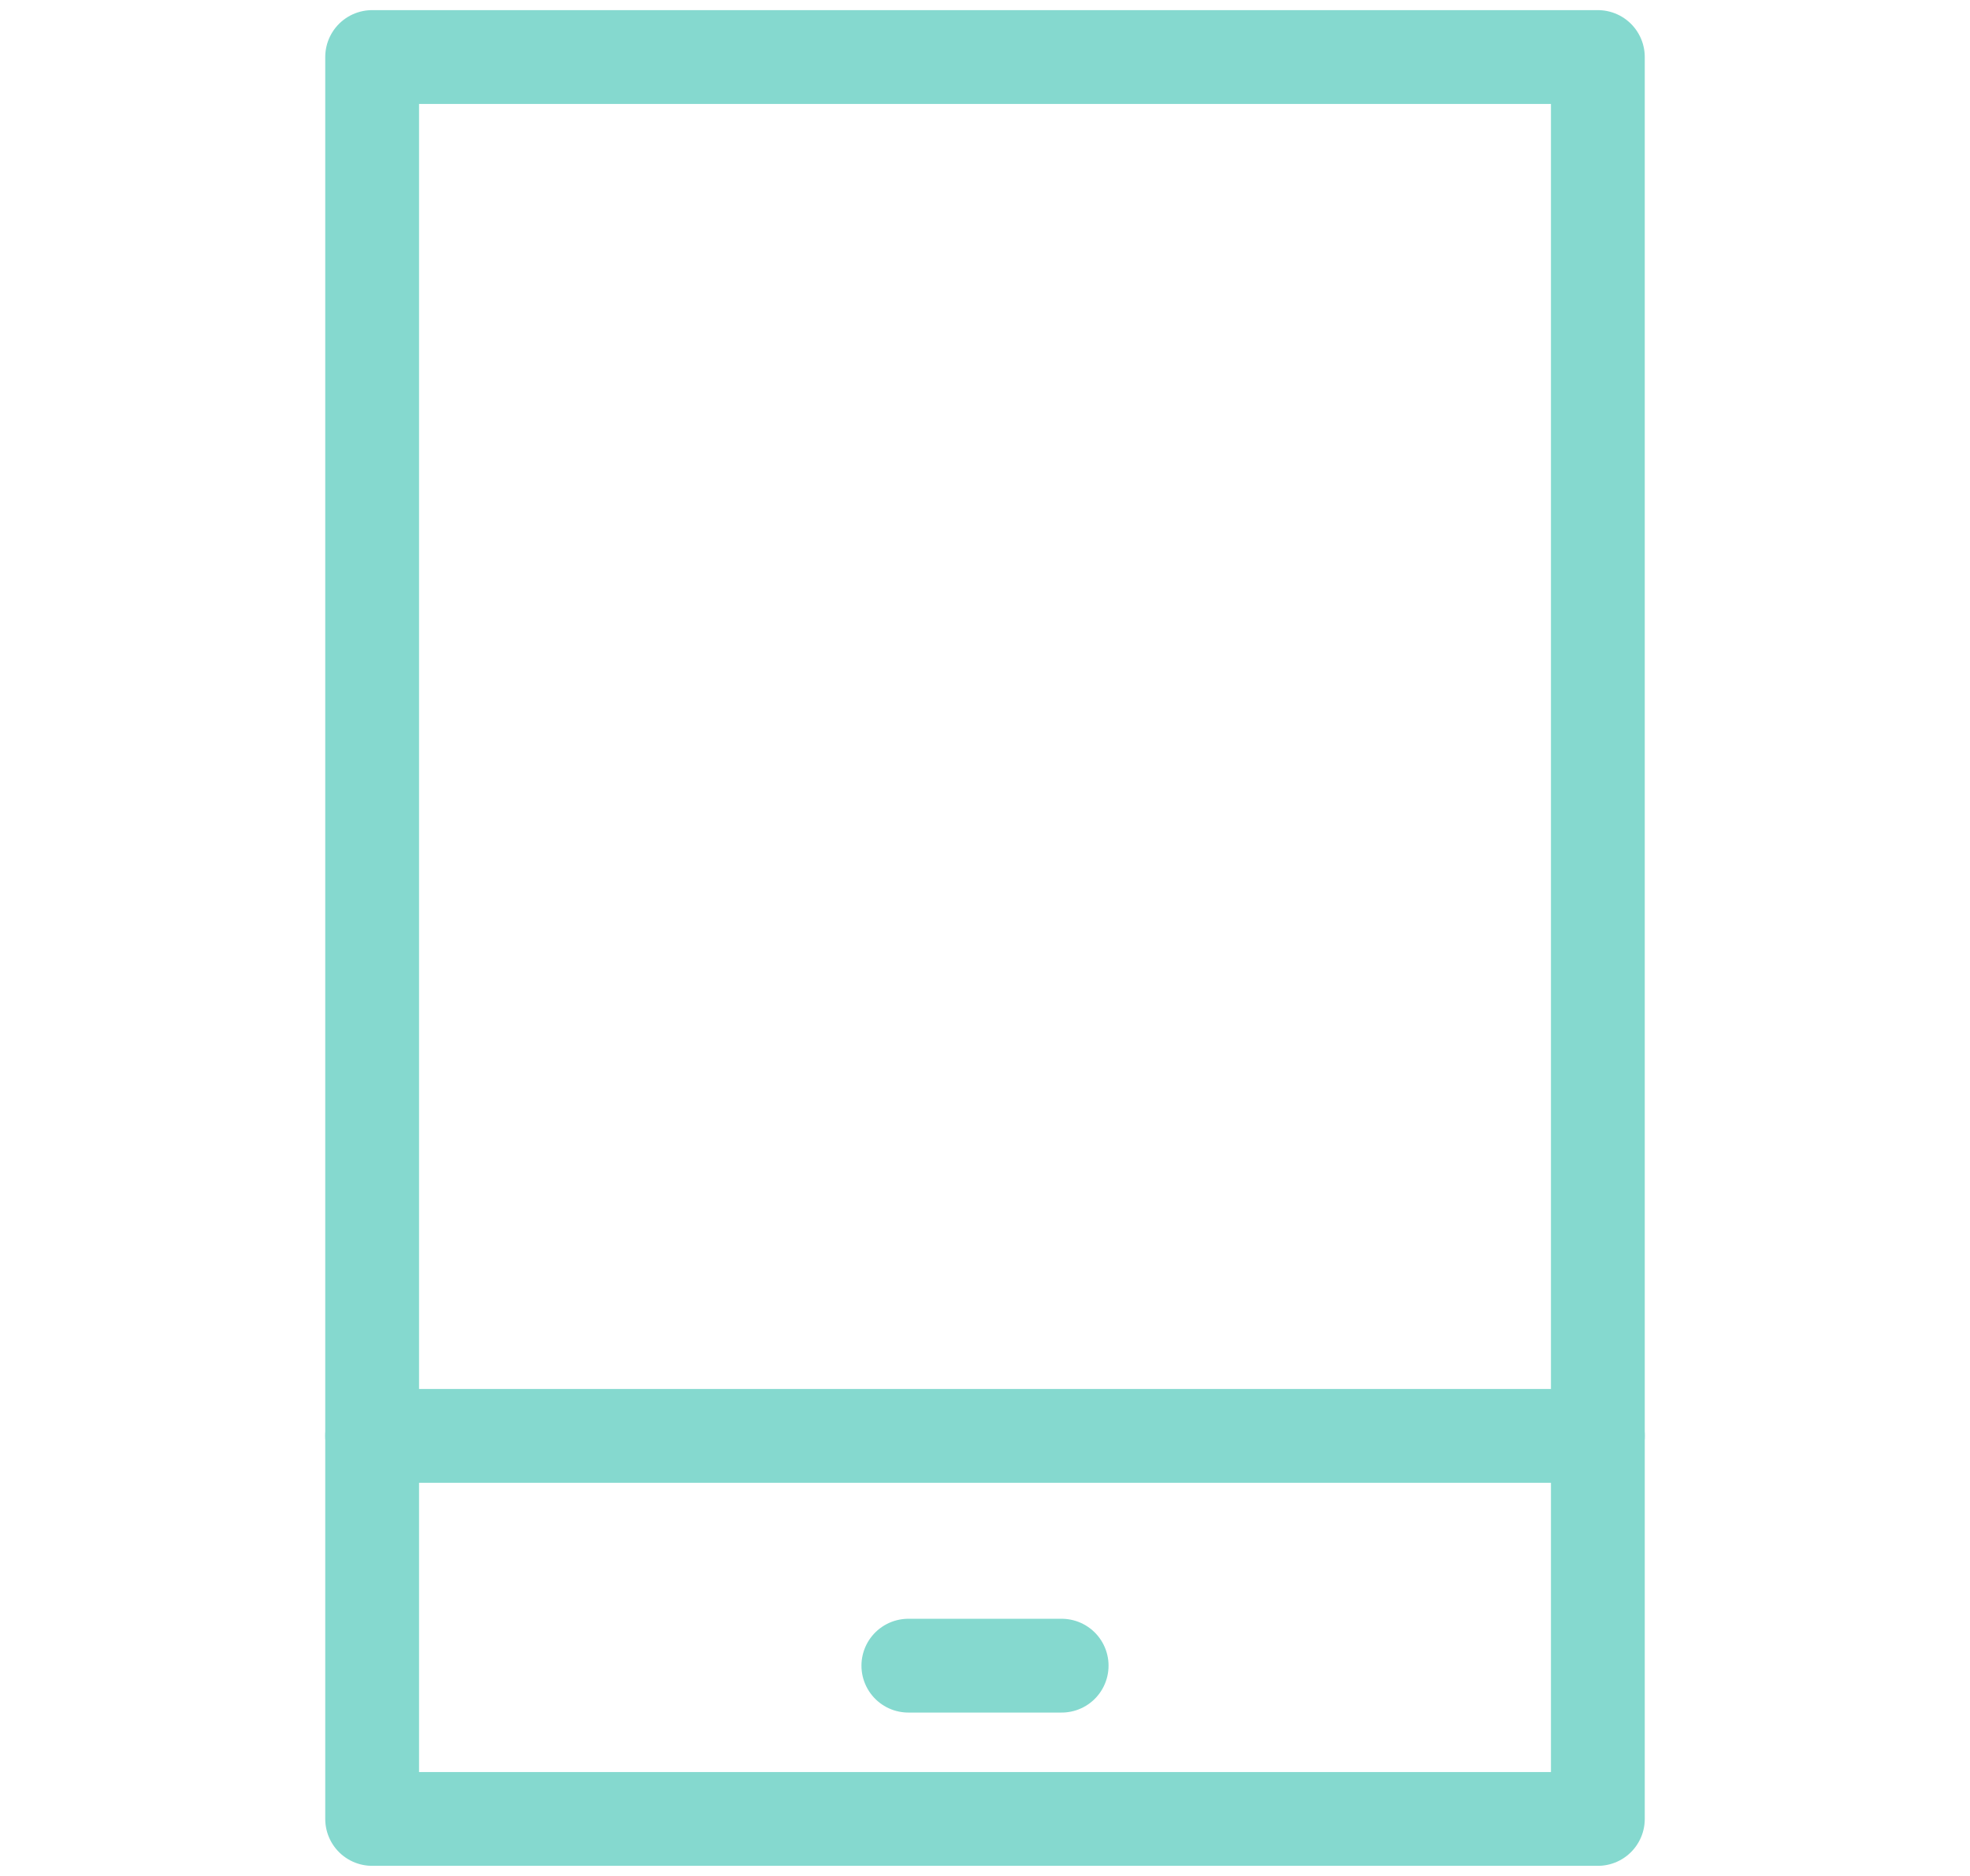 <svg width="21" height="20" viewBox="0 0 21 20" fill="none" xmlns="http://www.w3.org/2000/svg">
<path d="M3.967 15.308H17.033" stroke="#85D9CF" stroke-miterlimit="10" stroke-linecap="round" stroke-linejoin="round"/>
<path d="M17.033 0.608H3.967V19.392H17.033V0.608Z" stroke="#85D9CF" stroke-miterlimit="10" stroke-linecap="round" stroke-linejoin="round"/>
<path d="M9.683 17.758H11.317" stroke="#85D9CF" stroke-miterlimit="10" stroke-linecap="round" stroke-linejoin="round"/>
</svg>
